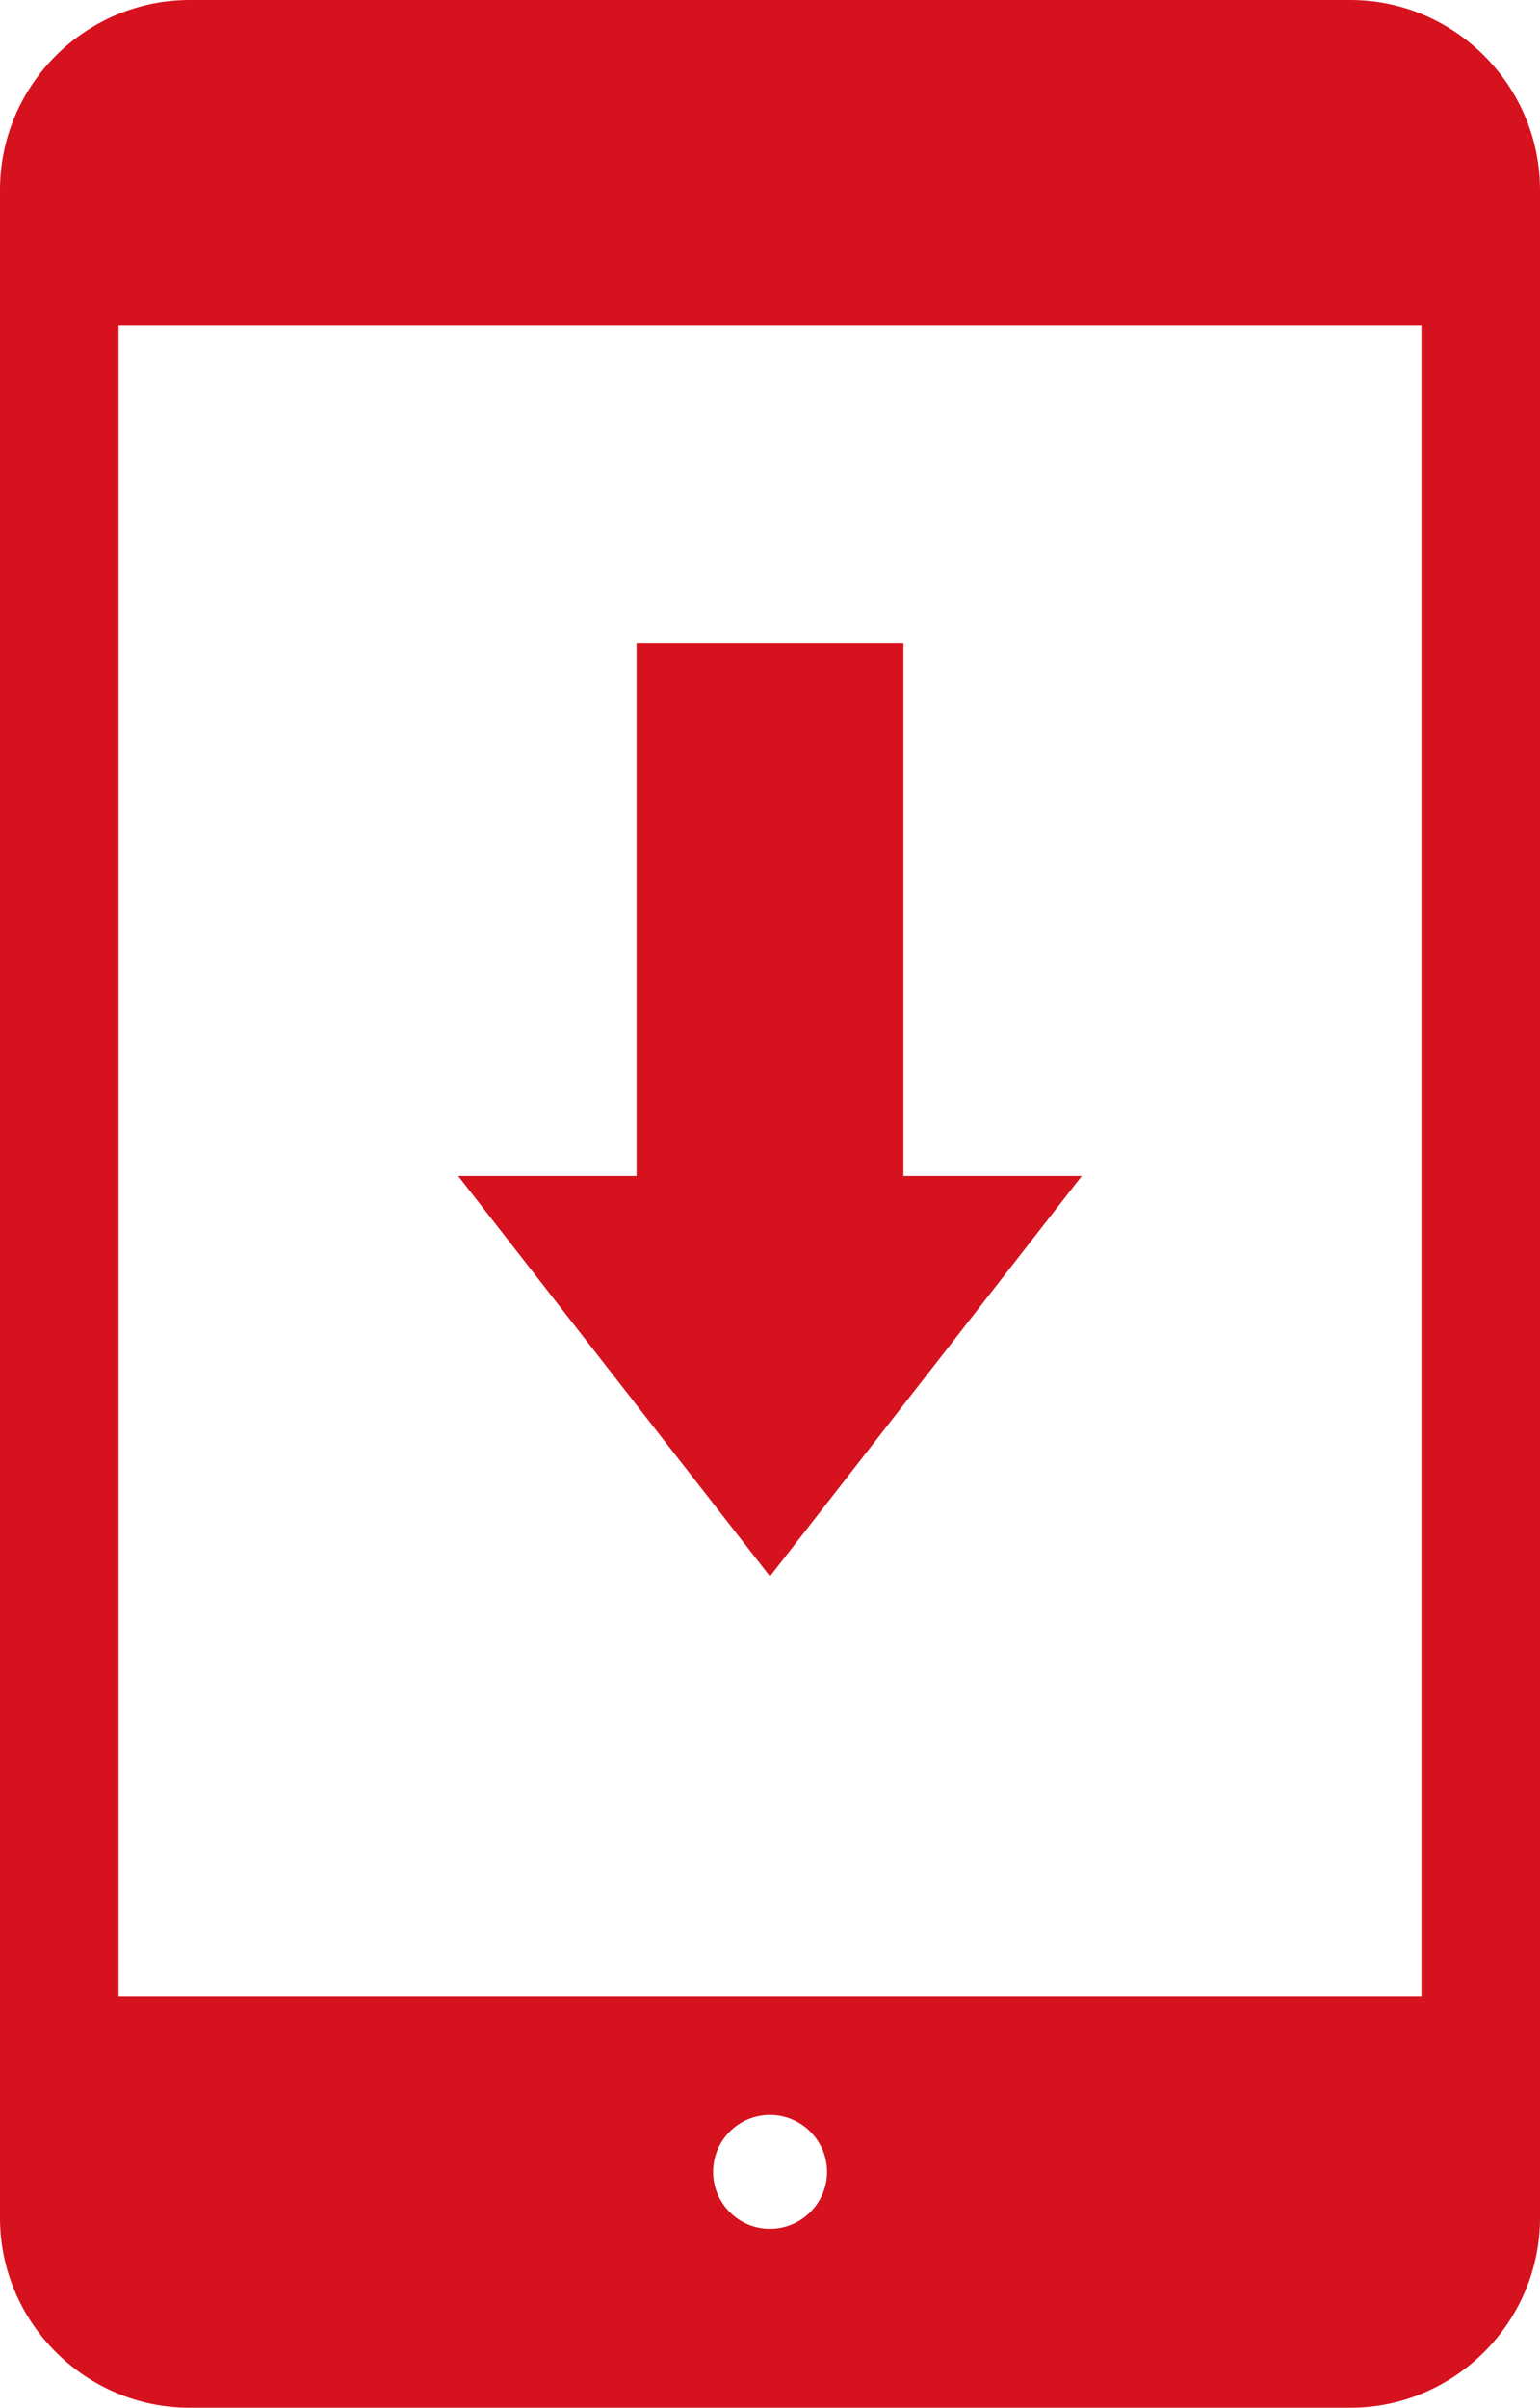 <?xml version="1.0" encoding="UTF-8"?>
<svg id="_2" data-name="2" xmlns="http://www.w3.org/2000/svg" viewBox="0 0 511.95 800">
  <defs>
    <style>
      .cls-1 {
        fill: #d5121e;
      }
    </style>
  </defs>
  <path class="cls-1" d="m448.86,0H63.09C28.33,0,0,28.4,0,63.13v673.76c0,34.67,28.33,63.11,63.09,63.11h385.77c34.68,0,63.09-28.44,63.09-63.11V63.13c0-34.73-28.41-63.13-63.09-63.13Zm-192.9,740.55c-10.42,0-18.9-8.49-18.9-18.94s8.47-18.92,18.9-18.92,18.98,8.49,18.98,18.92c0,10.45-8.55,18.94-18.98,18.94Zm216.58-77.33H39.41V107.98h433.13v555.24h0Z"/>
  <polygon class="cls-1" points="359.62 390.73 300.33 390.73 300.33 213.83 211.62 213.83 211.62 390.73 152.32 390.73 152.32 390.74 255.96 523.76 359.62 390.73"/>
</svg>
